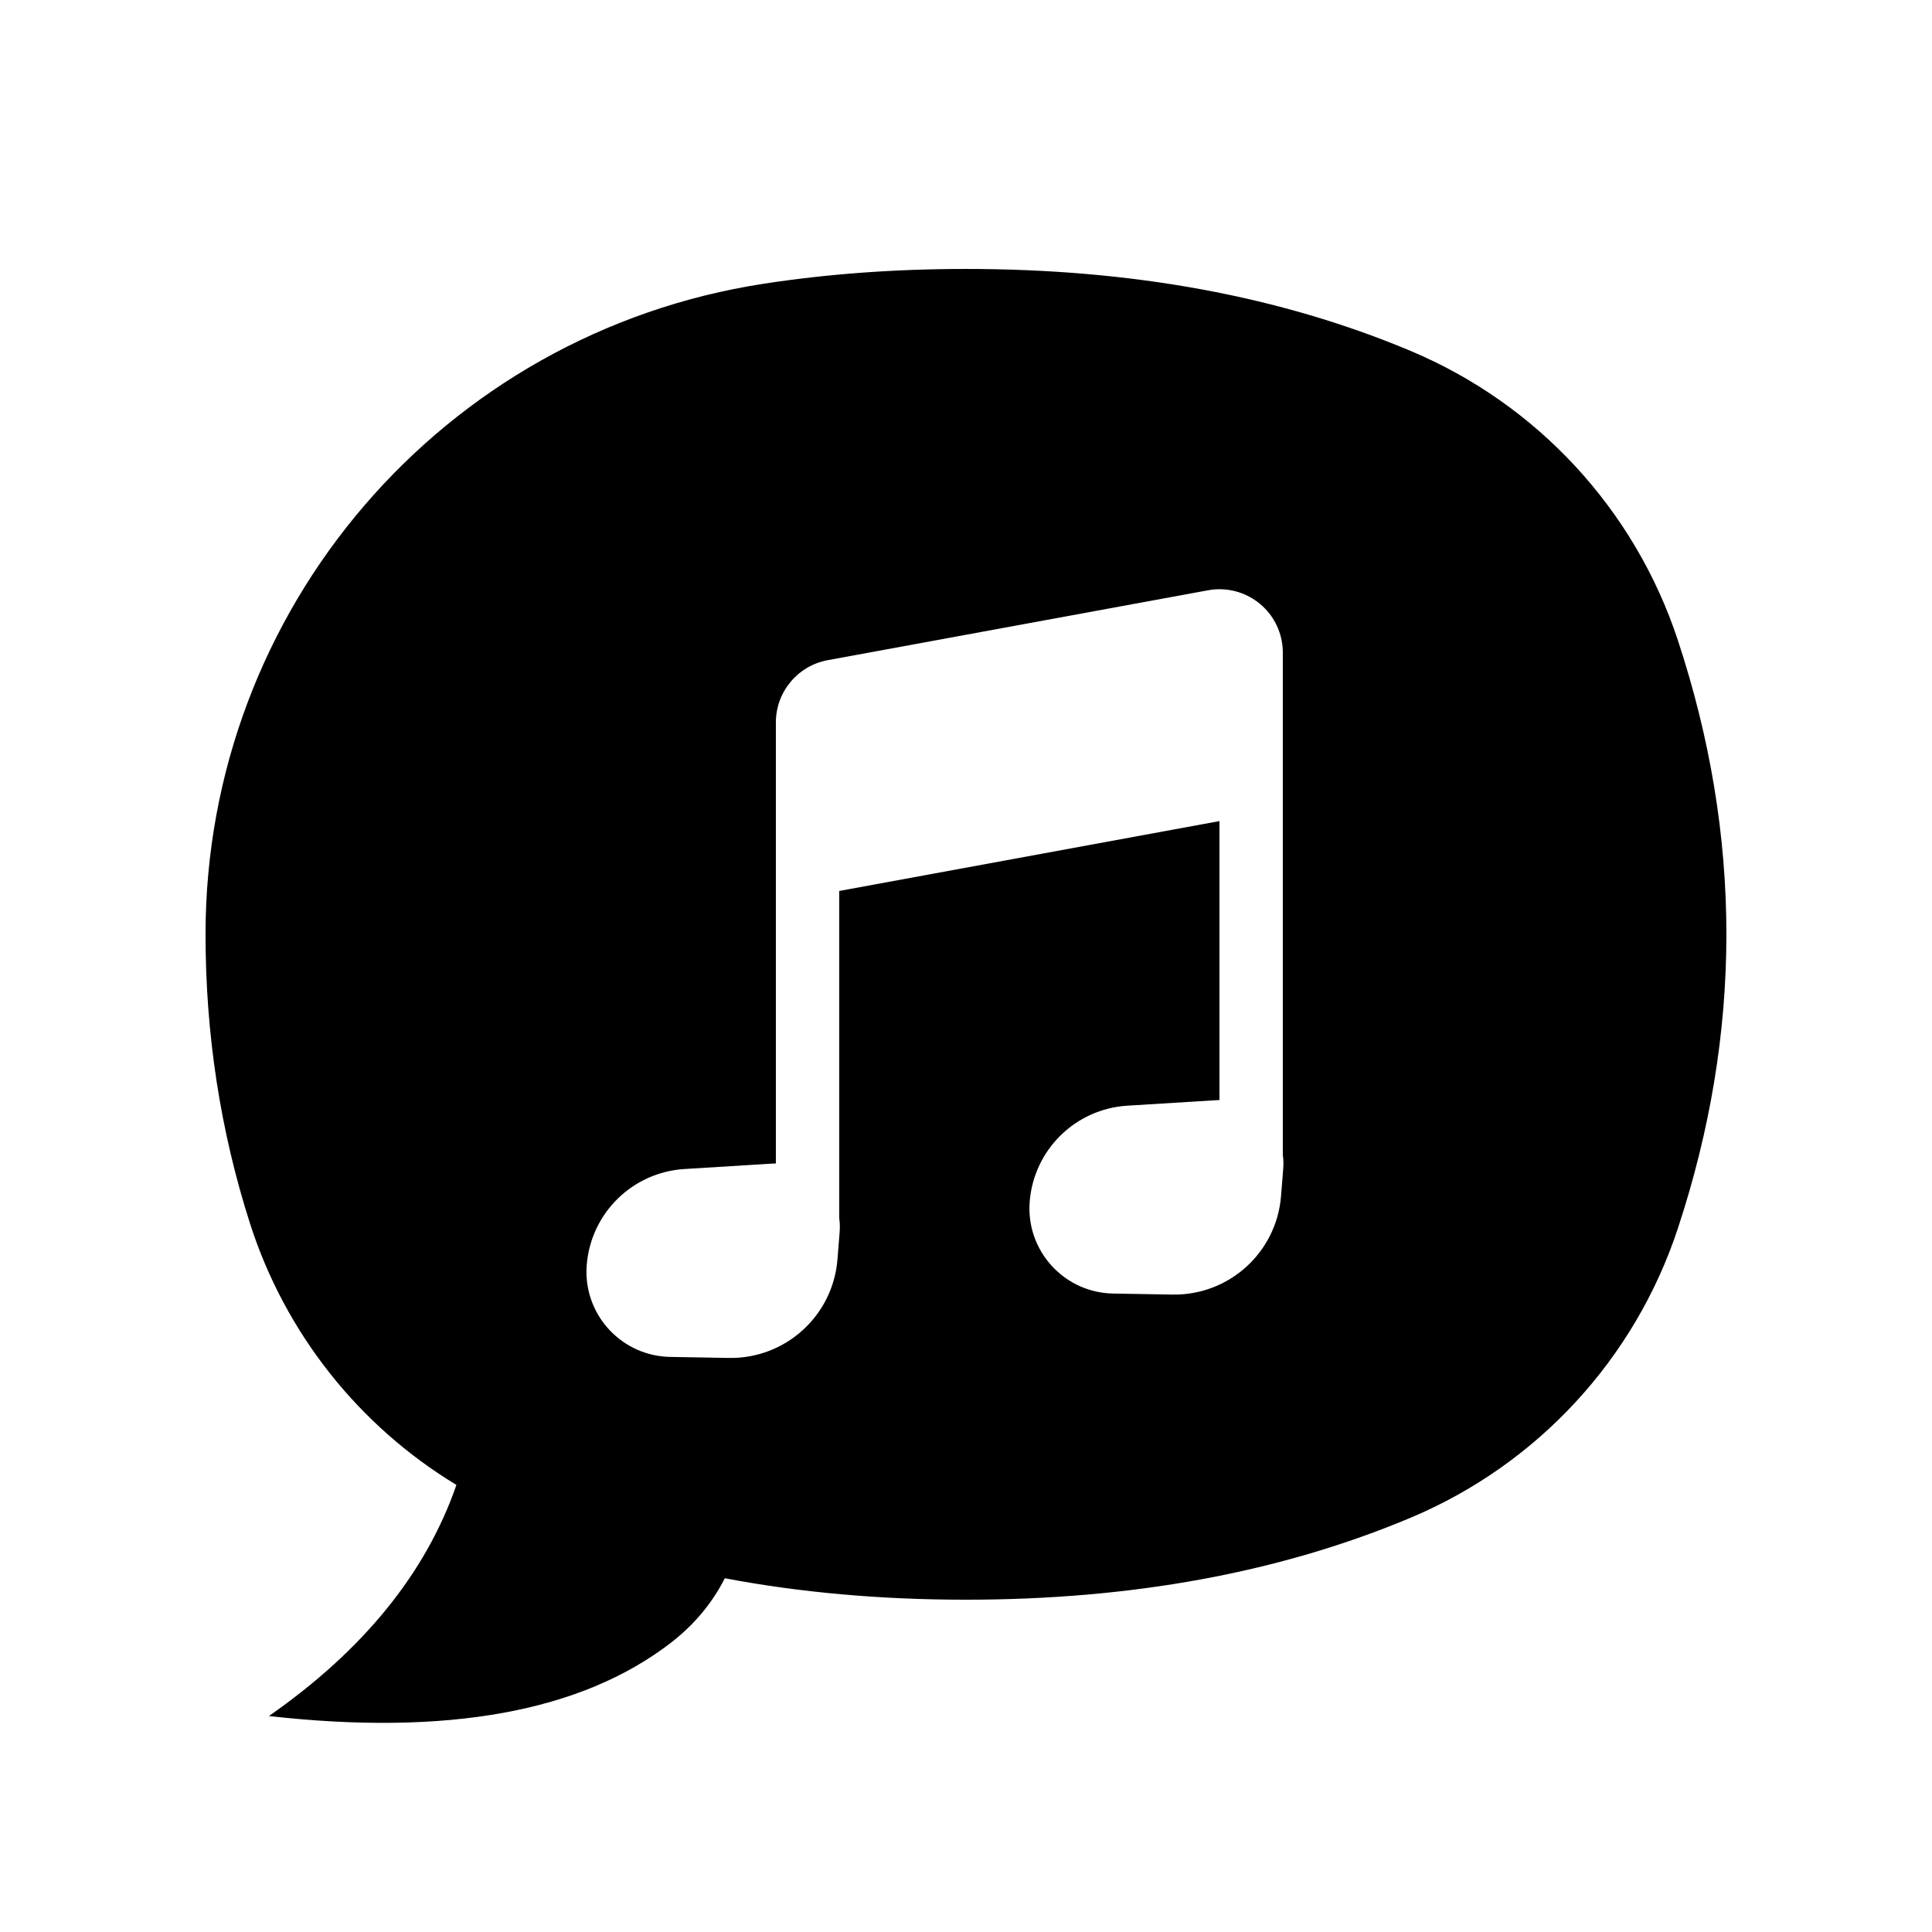 <?xml version="1.0" encoding="UTF-8"?>
<!-- Uploaded to: ICON Repo, www.svgrepo.com, Generator: ICON Repo Mixer Tools -->
<svg fill="#000000" width="800px" height="800px" version="1.1" viewBox="144 144 512 512" xmlns="http://www.w3.org/2000/svg">
 <path d="m336.09 562.25c-3.398 6.68-8.191 12.402-14.387 17.168-23.699 18.23-59.18 24.68-106.44 19.352 25.035-17.461 41.602-37.875 49.695-61.246-25.883-15.668-45.449-40.27-54.762-69.469-7.82-24.504-11.727-49.992-11.727-76.453 0-86.105 62.824-159.33 147.93-172.41 16.992-2.613 34.855-3.918 53.59-3.918 44.109 0 83.395 7.242 117.85 21.727 33.559 14.105 59.375 42.043 70.793 76.609 8.586 26 12.879 51.996 12.879 77.996s-4.293 51.996-12.879 77.996c-11.418 34.566-37.234 62.504-70.793 76.609-34.457 14.484-73.742 21.727-117.85 21.727-22.566 0-43.867-1.895-63.906-5.684zm13.523-179.05v-47.734c0-8.102 5.789-15.051 13.758-16.516l100.76-18.516c9.125-1.68 17.879 4.359 19.555 13.48 0.184 1 0.273 2.016 0.273 3.035v133.03c0.062 0.434 0.105 0.871 0.133 1.312 0.051 0.789 0.043 1.578-0.02 2.367l-0.582 7.301c-1.184 14.941-13.789 26.379-28.773 26.117l-15.723-0.273c-12.469-0.219-22.398-10.504-22.184-22.969 0.012-0.465 0.031-0.93 0.07-1.395 1.09-13.734 12.121-24.574 25.875-25.422l23.543-1.453c0.289-0.016 0.578-0.027 0.867-0.031v-73.934l-100.76 18.516v86.664c0.062 0.434 0.105 0.867 0.133 1.309 0.047 0.789 0.043 1.578-0.02 2.367l-0.582 7.297c-1.188 14.941-13.789 26.379-28.777 26.117l-15.559-0.273c-12.465-0.219-22.398-10.5-22.18-22.969 0.008-0.465 0.031-0.93 0.07-1.395 1.09-13.734 12.121-24.574 25.875-25.426l23.375-1.445c0.289-0.02 0.582-0.027 0.871-0.031z" fill-rule="evenodd"/>
</svg>